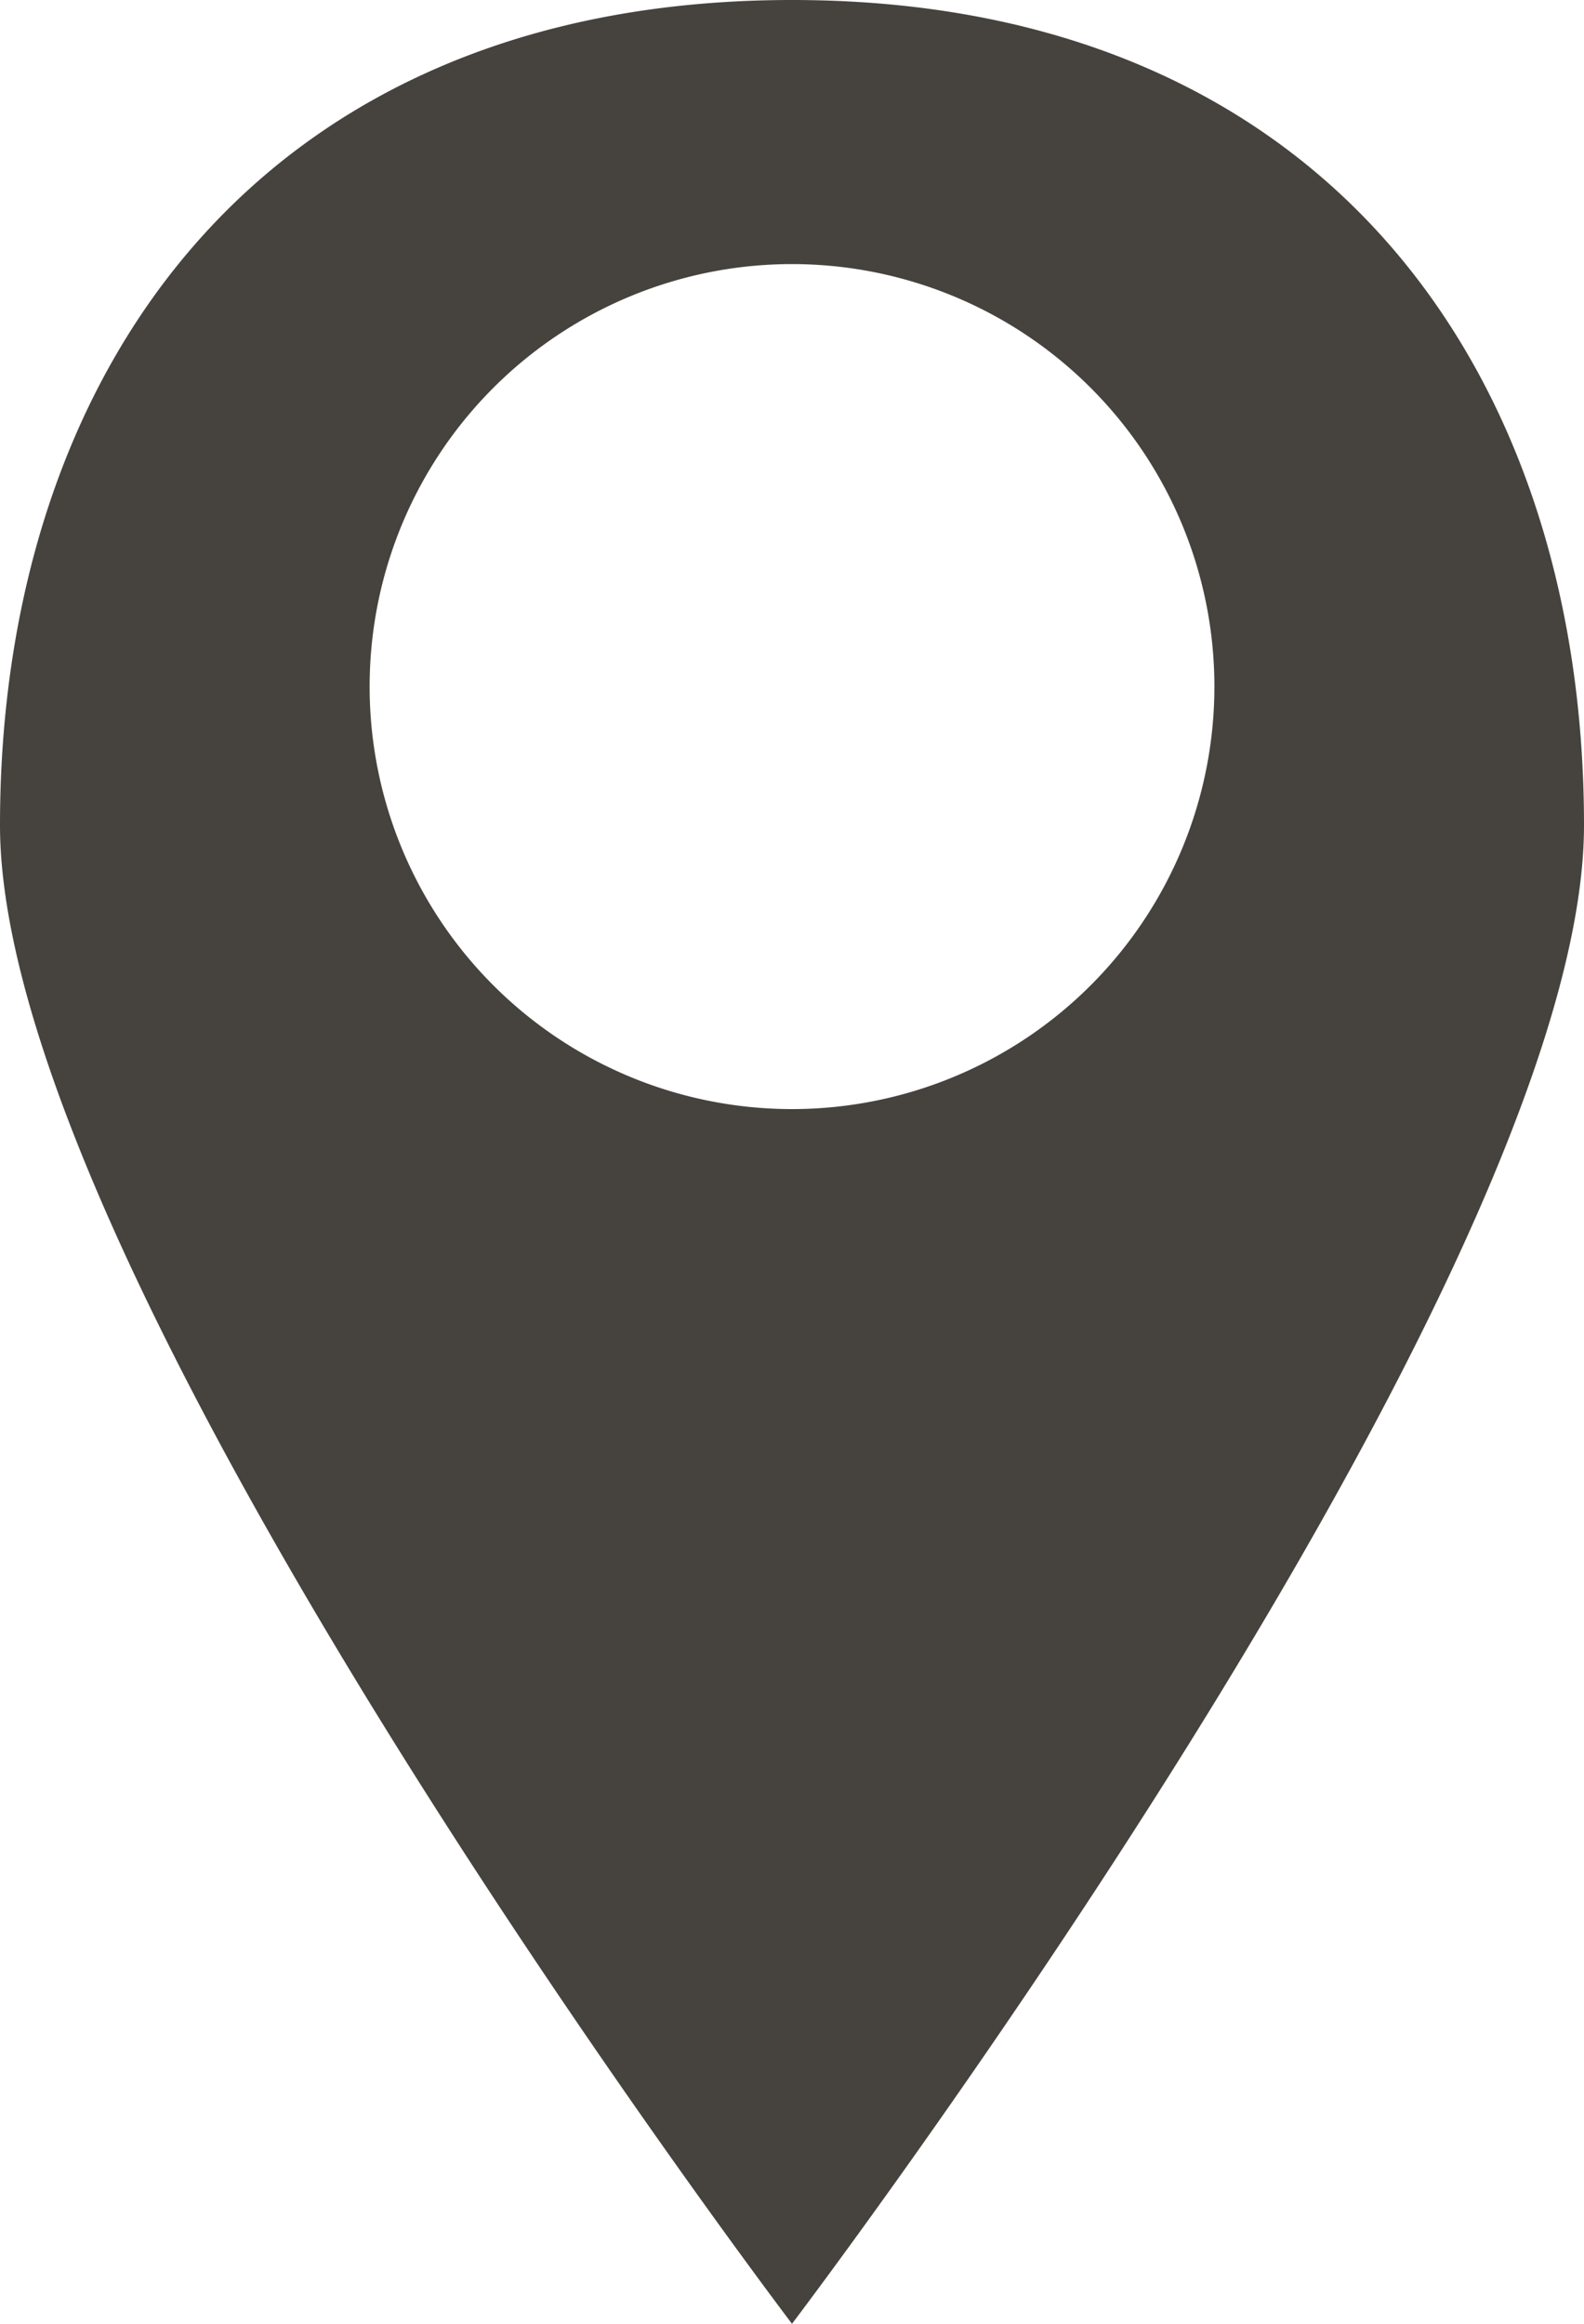 <svg id="Groupe_18" data-name="Groupe 18" xmlns="http://www.w3.org/2000/svg" width="58.727" height="86.133" viewBox="0 0 58.727 86.133">
  <path id="Tracé_8" data-name="Tracé 8" d="M248.363,284c-19.65,0-29.363,13.7-29.363,30.589s29.363,55.544,29.363,55.544,29.364-38.65,29.364-55.544S268.014,284,248.363,284Zm0,41.109a15.66,15.66,0,1,1,15.661-15.66A15.661,15.661,0,0,1,248.363,325.109Z" transform="translate(-219 -284)" fill="#46433e"/>
</svg>
